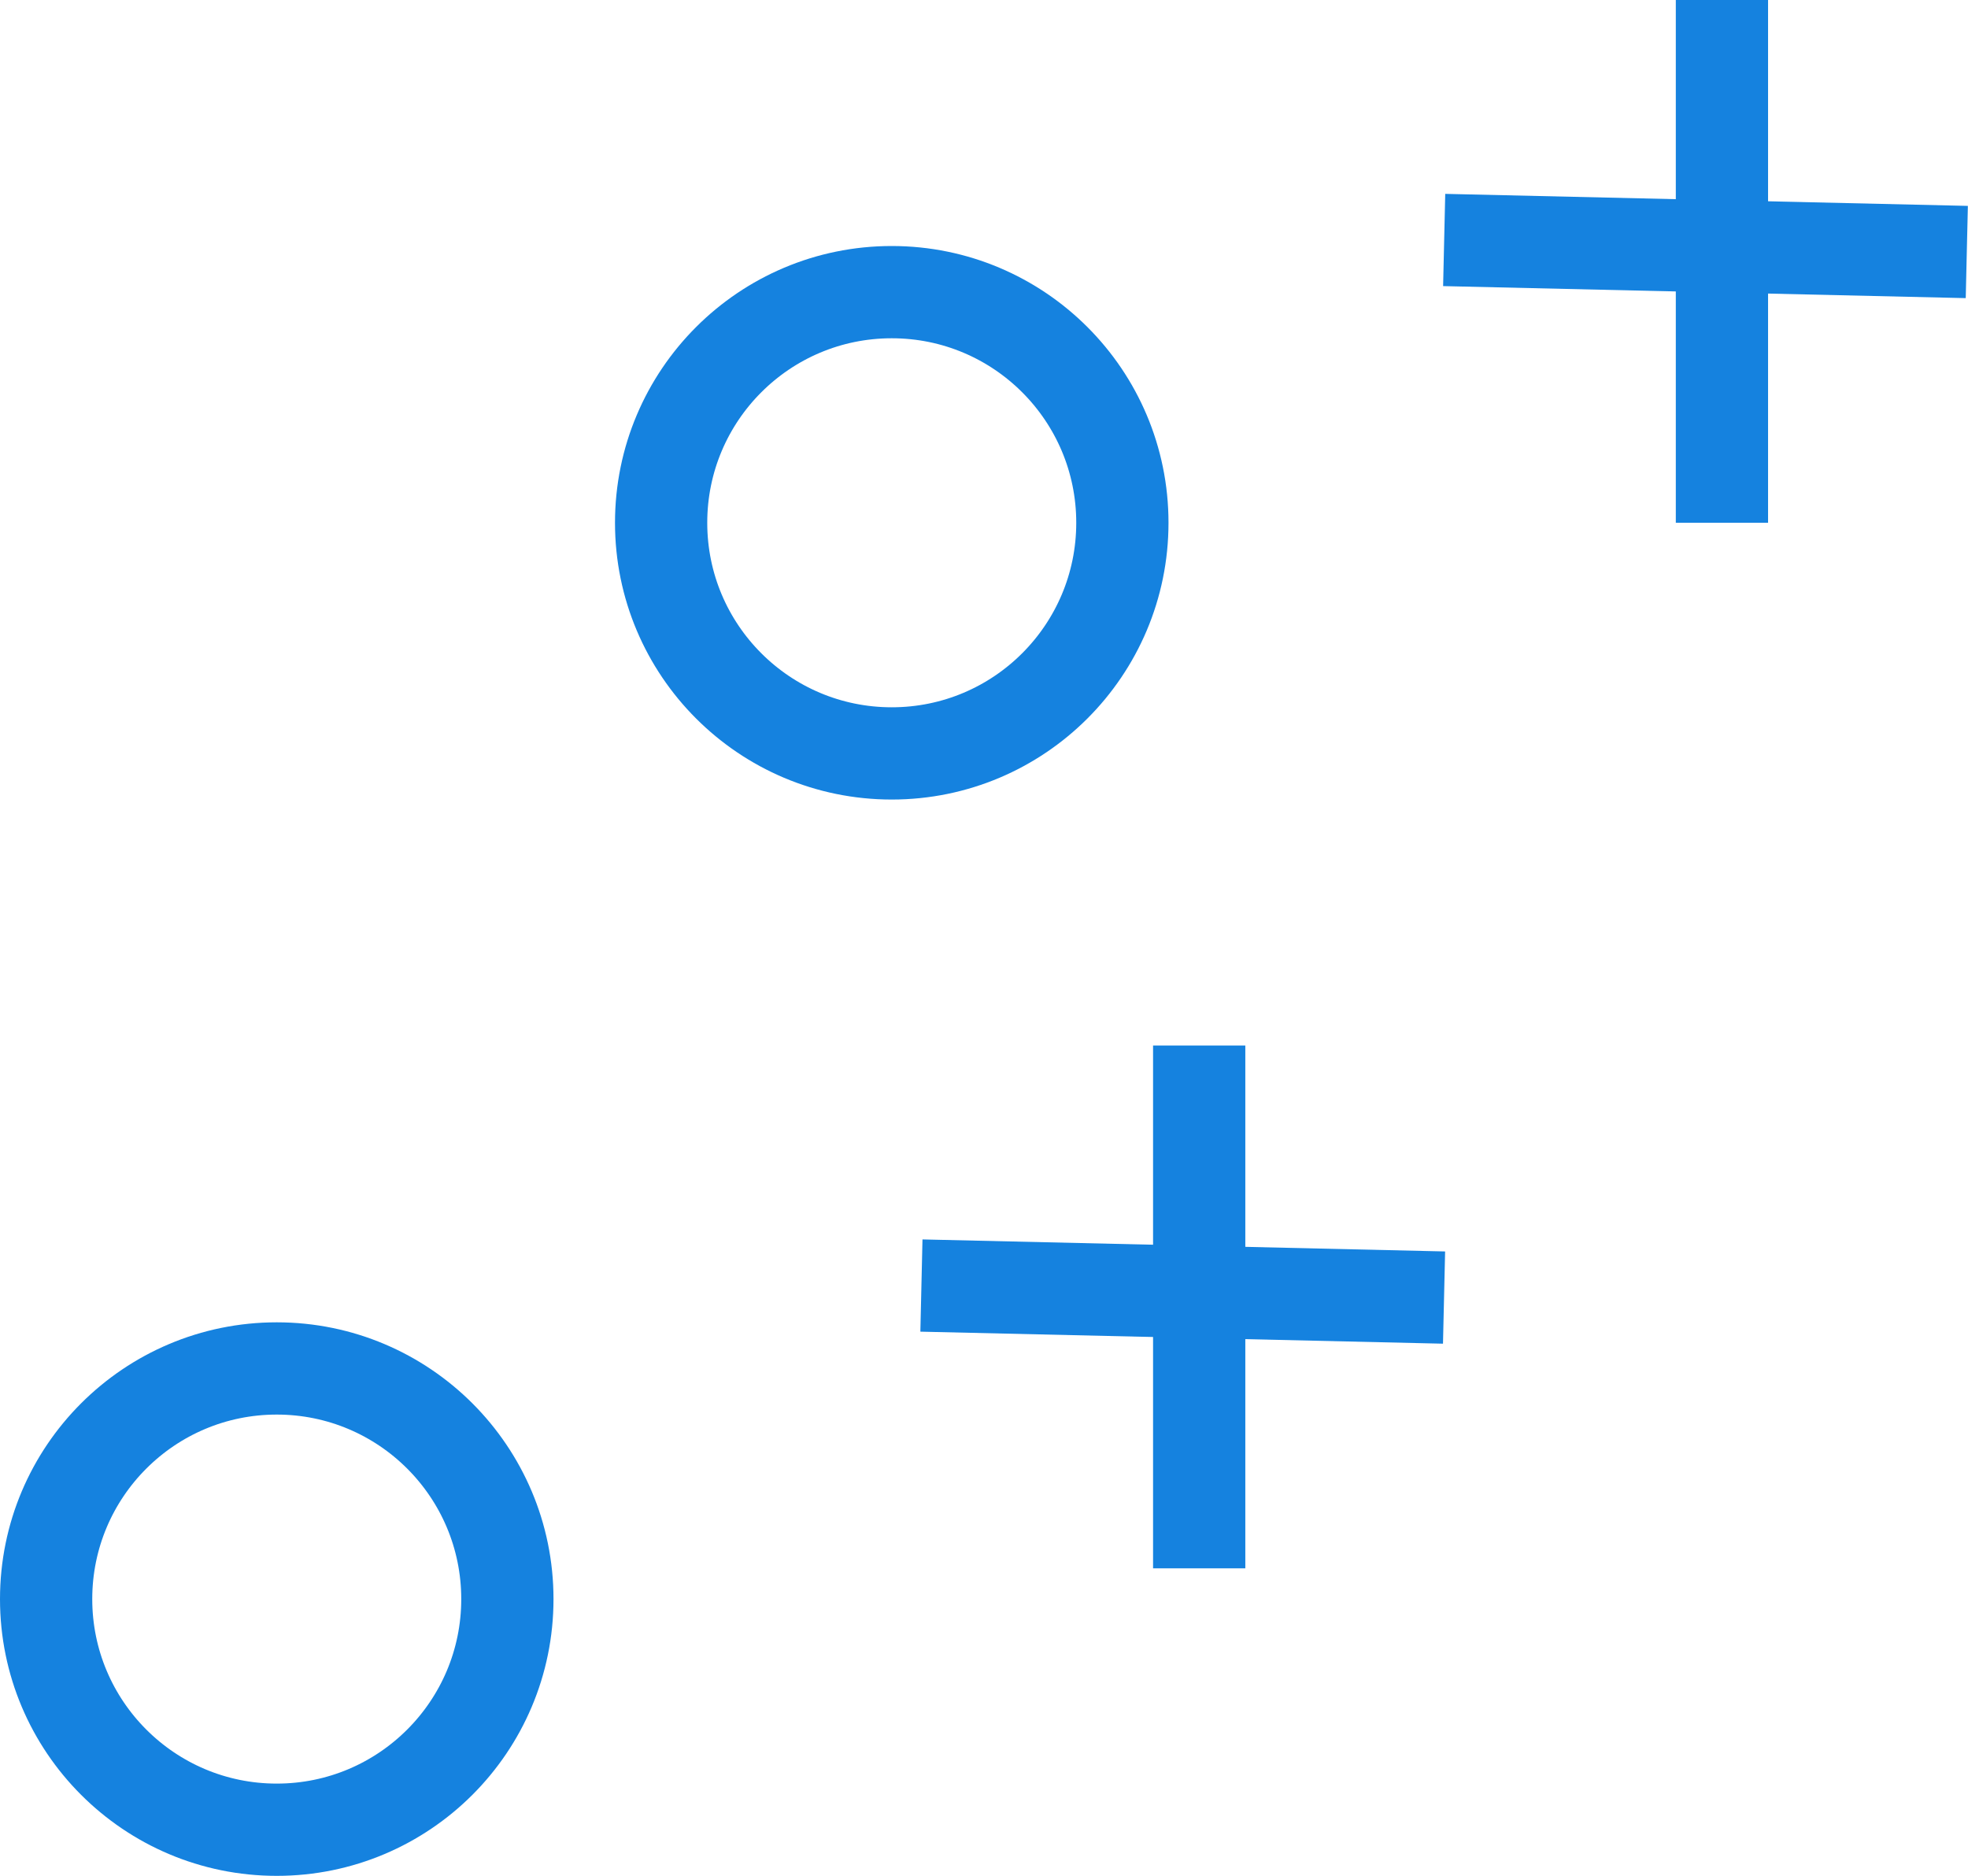 <svg width="64" height="61" viewBox="0 0 64 61" fill="none" xmlns="http://www.w3.org/2000/svg">
<g id="Group 19">
<circle id="Ellipse 6" cx="29" cy="17" r="7.5" stroke="#1582DF" stroke-width="3"/>
<circle id="Ellipse 11" cx="9" cy="52" r="7.5" stroke="#1582DF" stroke-width="3"/>
<g id="Group 16">
<line id="Line 9" x1="55.998" y1="6.55671e-08" x2="55.998" y2="17" stroke="#1582DF" stroke-width="3"/>
<line id="Line 10" x1="63.961" y1="8.195" x2="46.965" y2="7.804" stroke="#1582DF" stroke-width="3"/>
</g>
<g id="Group 17">
<line id="Line 9_2" x1="38.998" y1="34" x2="38.998" y2="51" stroke="#1582DF" stroke-width="3"/>
<line id="Line 10_2" x1="46.961" y1="42.195" x2="29.965" y2="41.804" stroke="#1582DF" stroke-width="3"/>
</g>
</g>
</svg>
